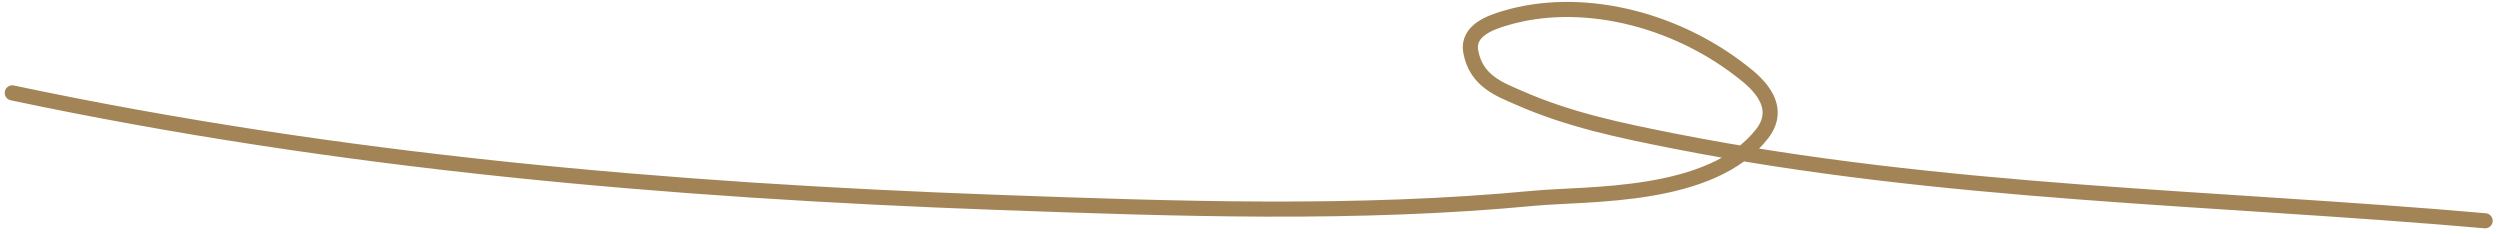 <?xml version="1.0" encoding="UTF-8"?> <svg xmlns="http://www.w3.org/2000/svg" width="331" height="31" viewBox="0 0 331 31" fill="none"><path d="M1.623 12.298C45.023 21.468 88.496 25.223 132.209 26.8C155.792 27.651 179.512 28.487 203.083 26.252C210.274 25.57 226.582 26.361 233.306 17.707C236.383 13.747 231.935 10.476 230.551 9.397C221.433 2.29 209.09 -0.554 199.225 2.42C197.523 2.933 194.229 3.984 194.724 6.81C195.418 10.779 198.714 11.886 201.063 12.925C207.746 15.879 214.644 17.29 221.502 18.648C257.151 25.702 293.232 26.086 329.03 29.231" stroke="#A38456" stroke-width="2" stroke-linecap="round"></path></svg> 